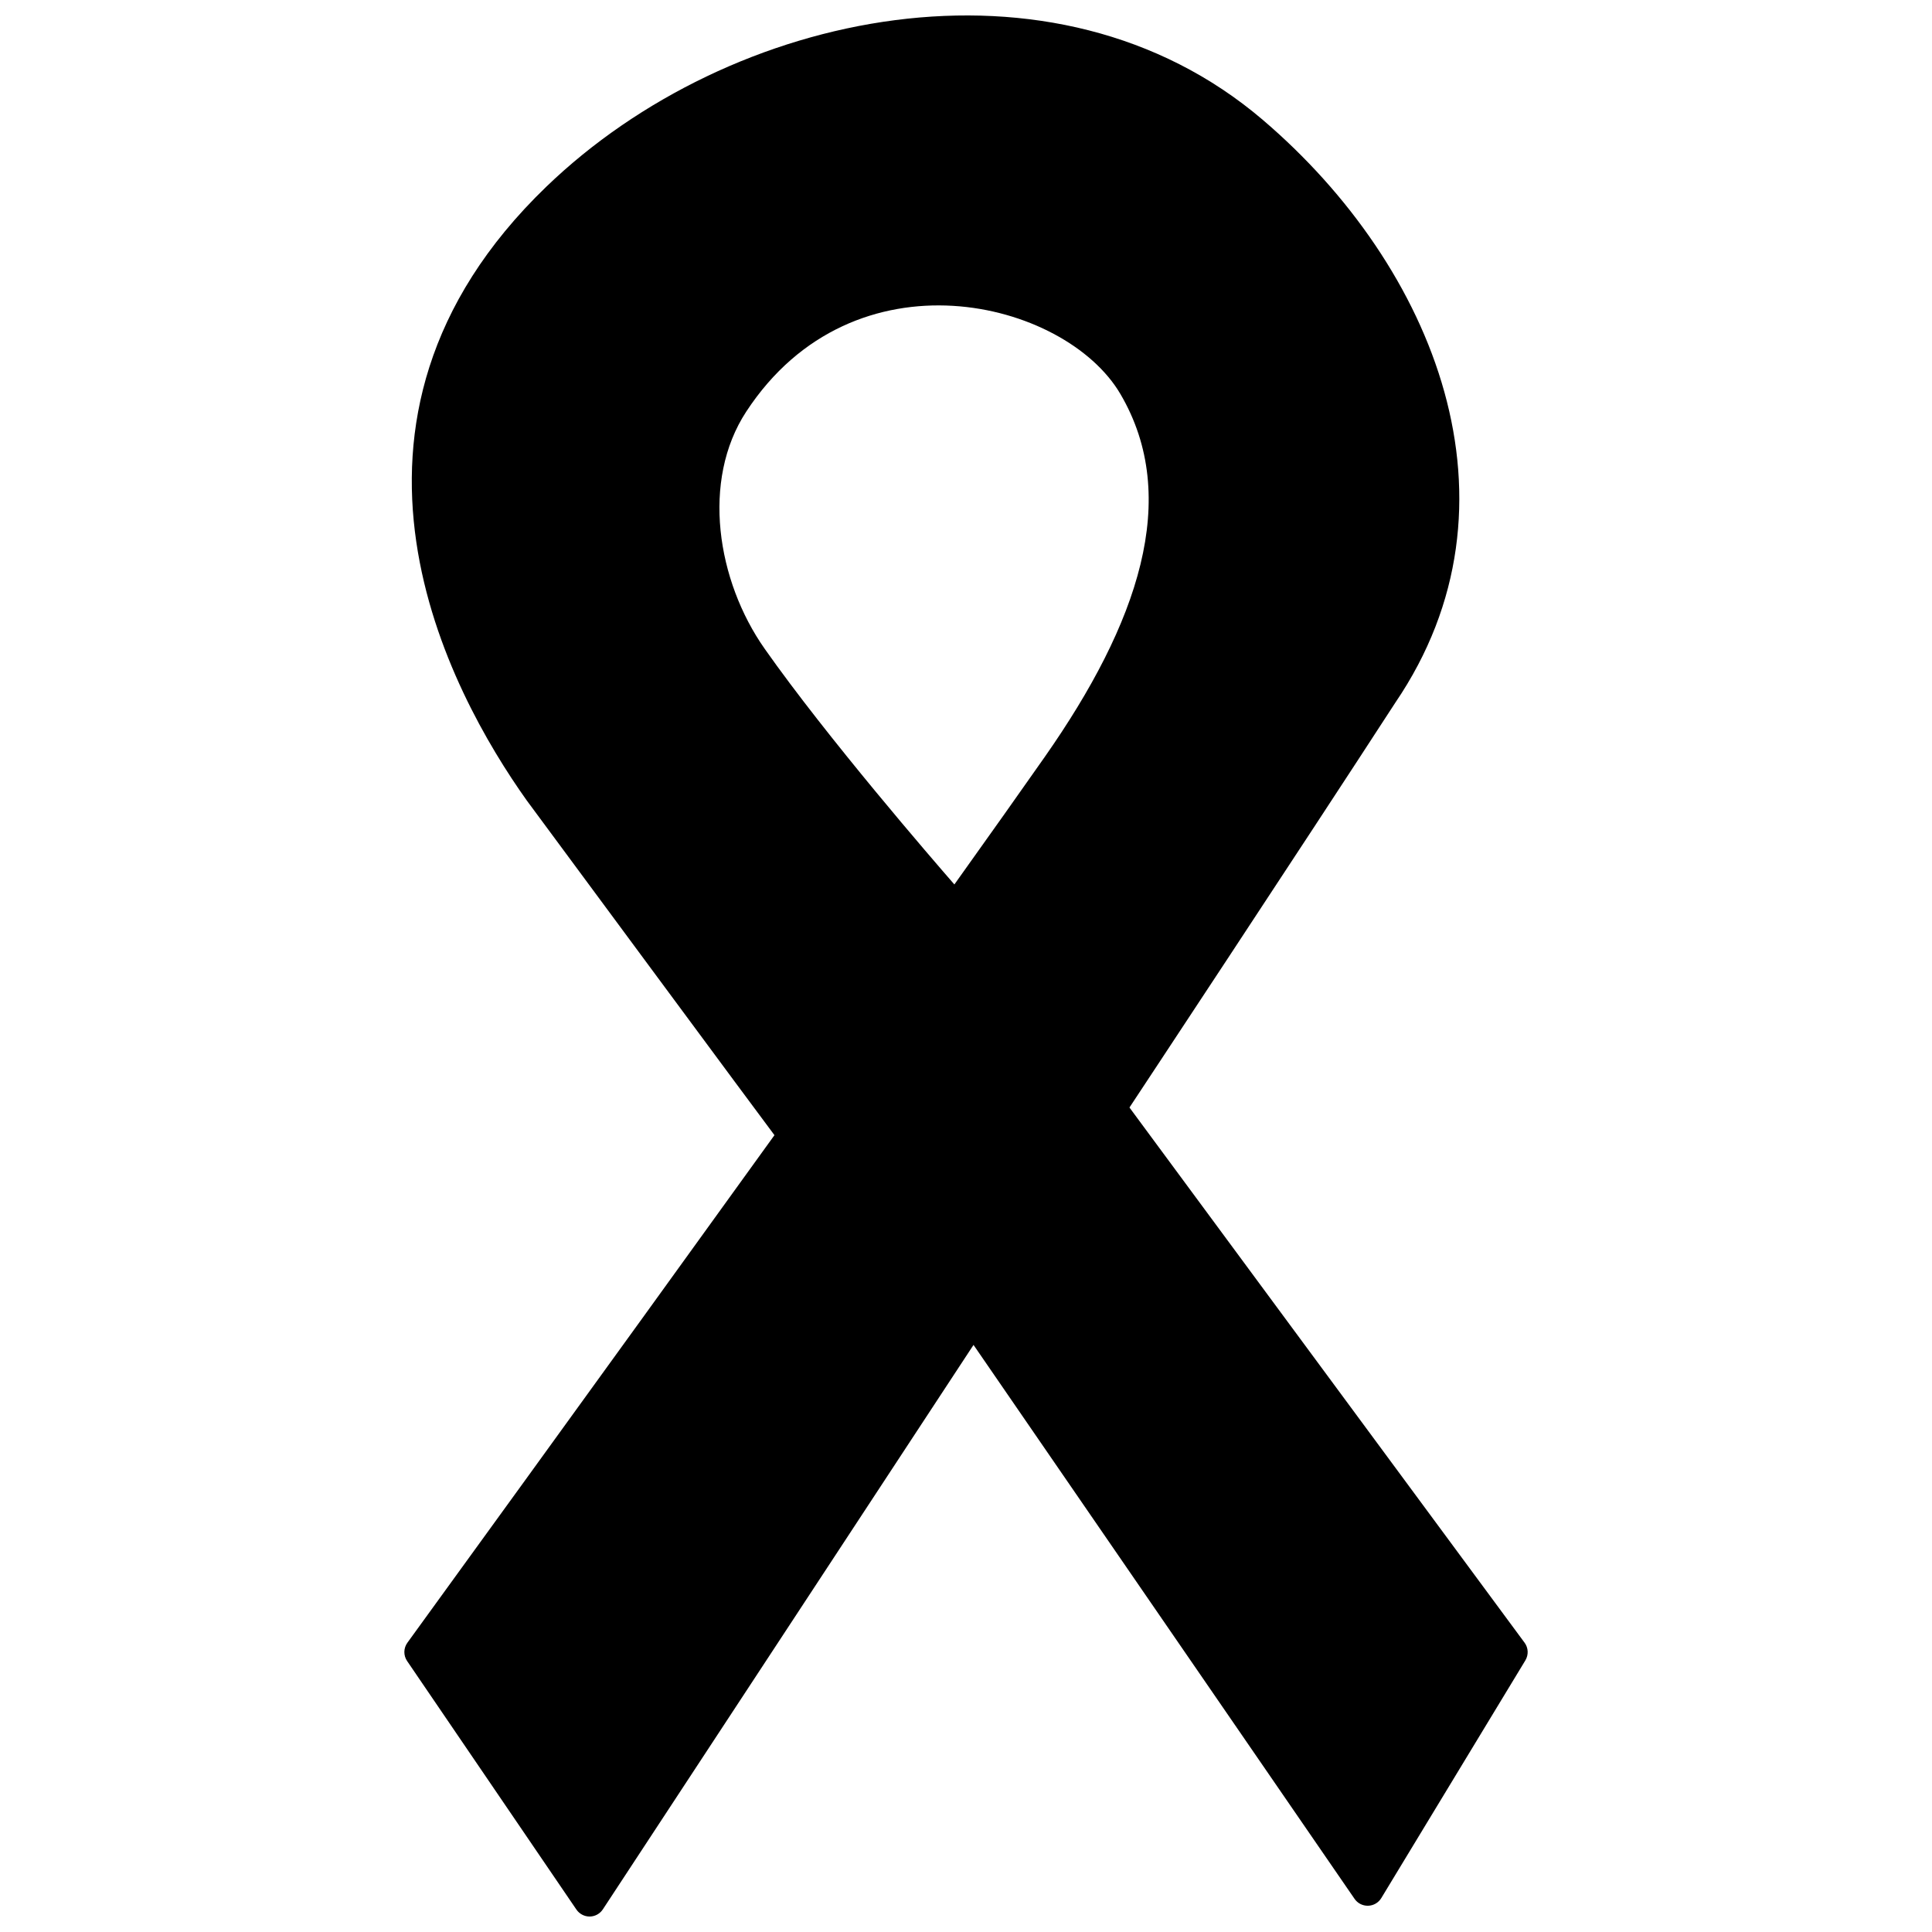 <?xml version="1.0" encoding="UTF-8"?>
<!-- Uploaded to: SVG Repo, www.svgrepo.com, Generator: SVG Repo Mixer Tools -->
<svg width="800px" height="800px" version="1.1" viewBox="144 144 512 512" xmlns="http://www.w3.org/2000/svg">
 <defs>
  <clipPath id="a">
   <path d="m251 148.09h298v503.81h-298z"/>
  </clipPath>
 </defs>
 <g clip-path="url(#a)">
  <path d="m548.02 579.32-104.7-141.82s46.008-69.609 70.43-107.25c35.855-52.688 10.555-115.54-35.117-154.5-55.25-47.121-141.11-29.246-189.86 17.734-64.754 62.41-25.41 134.2-5.203 162.61 0.098 0.129 65.465 88.582 65.668 88.734-46.965 65.188-96.48 133.41-97.277 134.51-1.043 1.438-1.074 3.375-0.074 4.848l44.871 65.871c0.789 1.148 2.09 1.84 3.484 1.84h0.035c1.406-0.012 2.711-0.727 3.484-1.902l98.23-149.58 100.98 146.8c0.789 1.145 2.086 1.824 3.473 1.824h0.125c1.426-0.039 2.742-0.805 3.484-2.027l38.188-63.004c0.879-1.465 0.797-3.316-0.219-4.691zm-151.1-200.93c-5.613-6.438-33.73-38.926-50.281-62.469-12.656-18.008-16.855-44.547-4.875-62.84 28.488-43.516 84.457-29.676 99.145-4.68 16.176 27.531 4.695 60.859-20.02 96.164-6.137 8.766-14.395 20.41-23.969 33.824z"/>
 </g>
</svg>